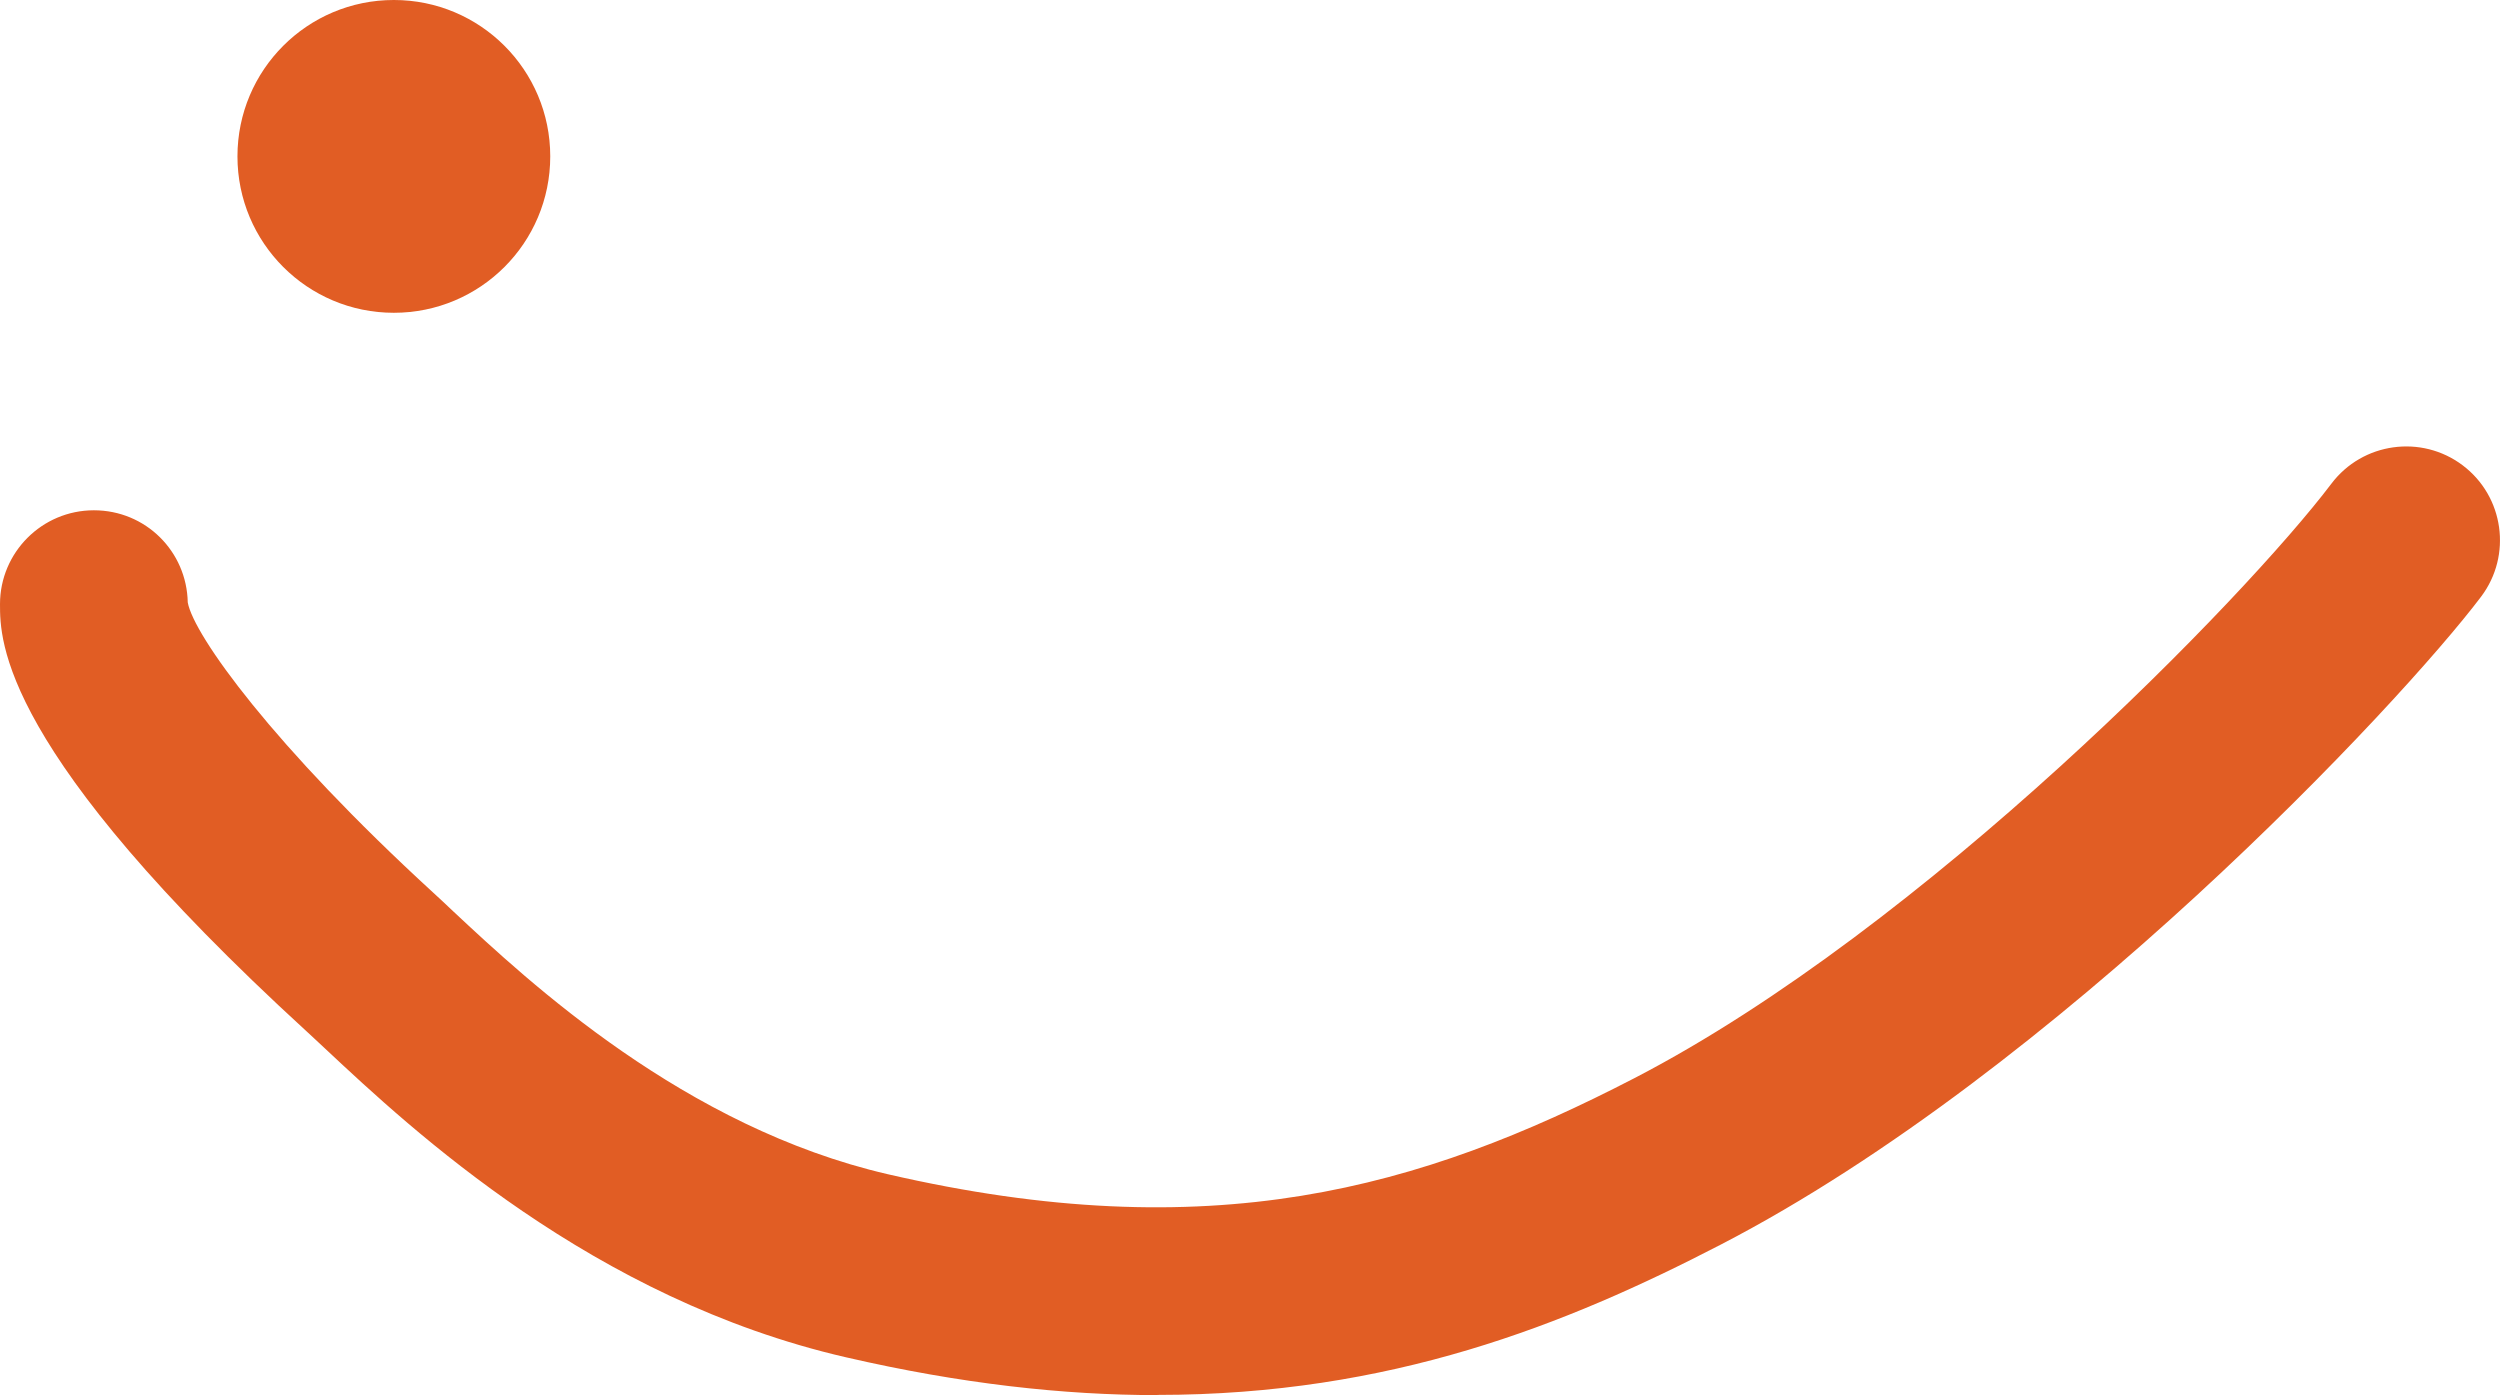 <svg xmlns="http://www.w3.org/2000/svg" id="Ebene_2" data-name="Ebene 2" viewBox="0 0 130.76 72.97"><defs><style>      .cls-1 {        fill: #e15d24;      }    </style></defs><g id="Ebene_1-2" data-name="Ebene 1"><g><path class="cls-1" d="M60.54,72.97c-4.9,0-10.29-.59-16.3-1.98-13.23-3.05-22.68-11.88-27.22-16.13-.37-.34-.7-.66-1-.93C0,39.26,0,33.5,0,31.6c0-2.71,2.2-4.91,4.91-4.91s4.86,2.15,4.91,4.82c.31,1.71,4.46,7.5,12.84,15.18.32.29.68.63,1.07,1,3.92,3.66,12.07,11.27,22.72,13.73,16.83,3.88,27.78.8,39.04-5.03,15.18-7.86,31.99-25.19,36.45-31.09,1.63-2.16,4.71-2.59,6.87-.96,2.16,1.63,2.59,4.71.96,6.87-4.22,5.59-22.21,24.8-39.77,33.89-8.13,4.21-17.29,7.86-29.46,7.86ZM9.81,31.58v.02-.02Z"></path><path class="cls-1" d="M20.6,16.36h0c4.52,0,8.18-3.66,8.18-8.18h0c0-4.52-3.66-8.18-8.18-8.18h0c-4.52,0-8.18,3.66-8.18,8.18h0c0,4.52,3.66,8.18,8.18,8.18Z"></path></g></g></svg>